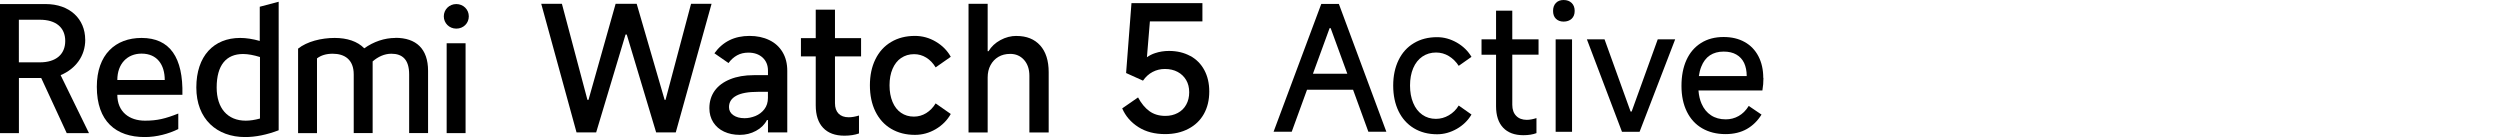 <?xml version="1.0" encoding="UTF-8"?><svg id="a" xmlns="http://www.w3.org/2000/svg" width="456" height="25" viewBox="0 0 456 25"><path d="m83.23.74c-1.3,0-2.28,1.01-2.28,2.24s.98,2.24,2.28,2.24,2.28-.98,2.28-2.24-1.01-2.24-2.28-2.24Z"/><rect x="81.47" y="7.89" width="3.45" height="16.39"/><path d="m72.13,6.92c-2.02,0-3.97.68-5.69,1.89-1.24-1.27-3.12-1.89-5.4-1.89-2.44,0-5.04.65-6.67,1.95v15.41h3.45v-13.63c.72-.55,1.66-.85,2.86-.85,2.18,0,3.84,1.07,3.84,3.77v10.7h3.45v-13.07c.98-.85,2.15-1.4,3.41-1.4,2.02,0,3.25,1.07,3.25,3.77v10.7h3.45v-11.35c0-4.03-2.18-6.02-5.95-6.02Z"/><path d="m47.39,7.47c-1.27-.36-2.47-.55-3.58-.55-4.81,0-8,3.28-8,9.04s3.74,9.04,8.91,9.04c1.89,0,3.97-.42,6.11-1.24V.32l-3.45.91v6.24Zm.03,14.15c-.94.26-1.82.39-2.6.39-3.32,0-5.3-2.28-5.3-6.05,0-4.1,1.76-6.11,4.81-6.11.91,0,1.95.2,3.09.55v11.22Z"/><path d="m25.82,6.92c-4.75,0-8.16,3.02-8.16,8.91,0,6.31,3.48,9.17,8.75,9.17,2.15,0,4.36-.59,6.11-1.46v-2.83c-2.37.94-3.84,1.3-6.08,1.3-2.83,0-5.04-1.59-5.04-4.72h11.87c.16-6.8-2.28-10.37-7.45-10.37Zm-4.42,7.67c0-2.96,1.82-4.81,4.42-4.81,2.86,0,4.23,2.05,4.23,4.81h-8.65Z"/><path d="m15.54,7.24c0-3.8-2.83-6.5-7.22-6.5H0v23.54h3.45v-10.05h4.07l4.65,10.05h4.06l-5.17-10.57c2.76-1.17,4.49-3.51,4.49-6.47Zm-8.26,4.13h-3.84V3.6h3.84c2.93,0,4.62,1.43,4.62,3.87s-1.69,3.9-4.62,3.9Z"/><polygon points="126.05 .69 121.39 18.22 121.23 18.22 116.13 .69 112.29 .69 107.34 18.22 107.15 18.22 102.49 .69 98.72 .69 105.16 24.15 108.74 24.15 114.1 6.3 114.32 6.3 119.68 24.15 123.26 24.15 129.79 .69 126.05 .69"/><path d="m140.31,7.31c-1.05-.51-2.25-.76-3.6-.76s-2.6.26-3.66.79c-1.07.53-1.98,1.32-2.74,2.38l2.57,1.78c.44-.61.97-1.08,1.57-1.41s1.28-.49,2.05-.49c1.08,0,1.94.3,2.6.9.65.6.98,1.4.98,2.39v.82h-2.57c-1.67,0-3.12.25-4.34.75-1.23.5-2.16,1.19-2.81,2.09-.64.9-.97,1.96-.97,3.19,0,.97.24,1.83.71,2.57.48.74,1.13,1.31,1.97,1.7.83.39,1.79.59,2.87.59s2.04-.24,2.95-.73c.91-.49,1.57-1.14,2-1.97h.19v2.25h3.52v-11.23c0-1.31-.28-2.45-.86-3.41-.57-.96-1.38-1.7-2.43-2.2Zm-.24,10.56c0,.8-.22,1.49-.65,2.05s-.98.97-1.63,1.24c-.66.26-1.31.4-1.97.4-.85,0-1.53-.18-2.06-.55-.53-.37-.79-.86-.79-1.47,0-.91.44-1.6,1.33-2.08s2.2-.71,3.93-.71h1.84v1.14Z"/><path d="m152.31,1.76h-3.52v5.2h-2.7v3.33h2.7v8.91c0,1.8.45,3.17,1.35,4.12.9.95,2.19,1.43,3.88,1.43,1.01,0,1.9-.14,2.66-.41v-3.27c-.68.21-1.3.32-1.87.32-.8,0-1.42-.22-1.86-.67-.43-.44-.65-1.08-.65-1.9v-8.53h4.76v-3.33h-4.76V1.76Z"/><path d="m164.37,10.58c.67-.46,1.45-.7,2.36-.7.8,0,1.54.21,2.22.63.68.42,1.25,1.02,1.71,1.78l2.76-1.93c-.63-1.14-1.54-2.06-2.73-2.76-1.18-.7-2.45-1.05-3.81-1.05-1.65,0-3.1.37-4.34,1.11-1.25.74-2.2,1.79-2.87,3.16-.67,1.36-1,2.94-1,4.74s.33,3.41,1,4.77c.67,1.36,1.62,2.42,2.87,3.16,1.25.74,2.7,1.11,4.34,1.11,1.35,0,2.62-.35,3.81-1.05,1.18-.7,2.09-1.62,2.73-2.76l-2.76-1.93c-.46.76-1.04,1.35-1.73,1.78-.69.42-1.43.63-2.24.63-.89,0-1.67-.23-2.35-.7s-1.19-1.13-1.55-2c-.36-.87-.54-1.87-.54-3.01s.18-2.14.55-3c.37-.86.89-1.52,1.55-1.98Z"/><path d="m185.41,6.55c-1.01,0-1.99.25-2.93.76s-1.66,1.18-2.17,2.03h-.16V.69h-3.49v23.47h3.49v-10.02c0-.85.17-1.6.52-2.25.35-.65.83-1.16,1.44-1.52.61-.36,1.33-.54,2.16-.54,1.01,0,1.85.36,2.51,1.09.65.73.98,1.7.98,2.9v10.34h3.52v-11c0-2.09-.52-3.72-1.55-4.87-1.04-1.15-2.47-1.73-4.31-1.73Z"/><path d="m241,.72l-8.7,23.31h3.31l2.79-7.66h8.4l2.79,7.66h3.28L244.21.72h-3.21Zm-1.52,12.73l3.04-8.32h.19l3.04,8.32h-6.26Z"/><path d="m259.44,10.32c.72-.49,1.56-.74,2.5-.74.84,0,1.62.22,2.33.65.71.43,1.31,1.02,1.8,1.78l2.33-1.64c-.65-1.09-1.55-1.96-2.69-2.61-1.15-.65-2.34-.98-3.58-.98-1.62,0-3.03.36-4.24,1.09-1.21.72-2.14,1.75-2.79,3.09-.65,1.33-.98,2.88-.98,4.65s.33,3.35.98,4.68c.65,1.33,1.58,2.37,2.79,3.1,1.21.73,2.62,1.1,4.24,1.1,1.24,0,2.43-.33,3.58-.98,1.14-.65,2.04-1.52,2.69-2.62l-2.33-1.64c-.46.76-1.06,1.35-1.8,1.78-.74.43-1.52.65-2.36.65-.94,0-1.77-.25-2.49-.76s-1.27-1.22-1.65-2.14c-.39-.92-.58-1.98-.58-3.18s.19-2.25.58-3.17c.39-.91.95-1.62,1.67-2.11Z"/><path d="m275.84,1.95h-2.96v5.23h-2.65v2.8h2.65v9.39c0,1.7.43,3.01,1.29,3.92.86.91,2.09,1.37,3.69,1.37.94,0,1.74-.13,2.39-.38v-2.74c-.65.21-1.24.32-1.76.32-.82,0-1.47-.24-1.94-.73-.47-.48-.71-1.15-.71-2.02v-9.14h4.79v-2.8h-4.79V1.95Z"/><rect x="283.75" y="7.18" width="2.99" height="16.86"/><path d="m285.2,0c-.59,0-1.06.18-1.4.54-.35.36-.52.84-.52,1.45s.17,1.09.52,1.43.81.52,1.4.52,1.1-.17,1.47-.52c.37-.35.55-.82.55-1.43s-.18-1.09-.55-1.45c-.37-.36-.86-.54-1.47-.54Z"/><polygon points="297.61 20.35 297.42 20.35 292.67 7.18 289.45 7.18 295.85 24.04 299.06 24.04 305.55 7.18 302.37 7.18 297.61 20.35"/><path d="m321.62,14.21c0-1.49-.29-2.8-.88-3.94-.59-1.13-1.43-2.01-2.52-2.61-1.09-.61-2.37-.91-3.84-.91-1.58,0-2.95.36-4.11,1.09s-2.05,1.76-2.66,3.1-.91,2.92-.91,4.73.33,3.37.98,4.69c.65,1.32,1.58,2.34,2.79,3.04,1.21.7,2.63,1.06,4.27,1.06,1.49,0,2.78-.31,3.88-.93,1.09-.62,1.98-1.5,2.68-2.63l-2.33-1.58c-.5.82-1.12,1.43-1.84,1.84s-1.51.61-2.35.61c-1.05,0-1.95-.25-2.69-.74-.75-.49-1.32-1.19-1.72-2.1-.31-.7-.5-1.52-.57-2.43h11.66c.13-.76.19-1.52.19-2.3Zm-11.75-.32c.09-.63.23-1.2.43-1.7.37-.95.9-1.64,1.59-2.1.69-.45,1.52-.68,2.49-.68s1.7.18,2.33.54c.63.36,1.1.87,1.42,1.54.31.67.47,1.47.47,2.39h-8.73Z"/><path d="m217.1,10.21c-1.12-.61-2.41-.92-3.87-.92-.89,0-1.73.13-2.54.4-.56.18-1.05.44-1.49.75l.54-6.54h9.58V.57h-12.94l-.98,12.75,3.08,1.39c.49-.7,1.07-1.23,1.76-1.59.69-.36,1.43-.54,2.24-.54.89,0,1.66.18,2.33.54.67.36,1.18.86,1.55,1.49.37.63.55,1.37.55,2.22s-.18,1.6-.54,2.25c-.36.66-.87,1.16-1.54,1.52-.67.36-1.42.54-2.27.54-1.14,0-2.11-.29-2.9-.86s-1.49-1.41-2.08-2.51l-2.89,2c.61,1.42,1.6,2.55,2.95,3.41,1.35.86,2.98,1.28,4.88,1.28,1.61,0,3.02-.32,4.25-.97,1.23-.64,2.17-1.55,2.82-2.71.65-1.16.98-2.53.98-4.09,0-1.48-.3-2.78-.9-3.9-.6-1.12-1.46-1.99-2.58-2.6Z"/></svg>